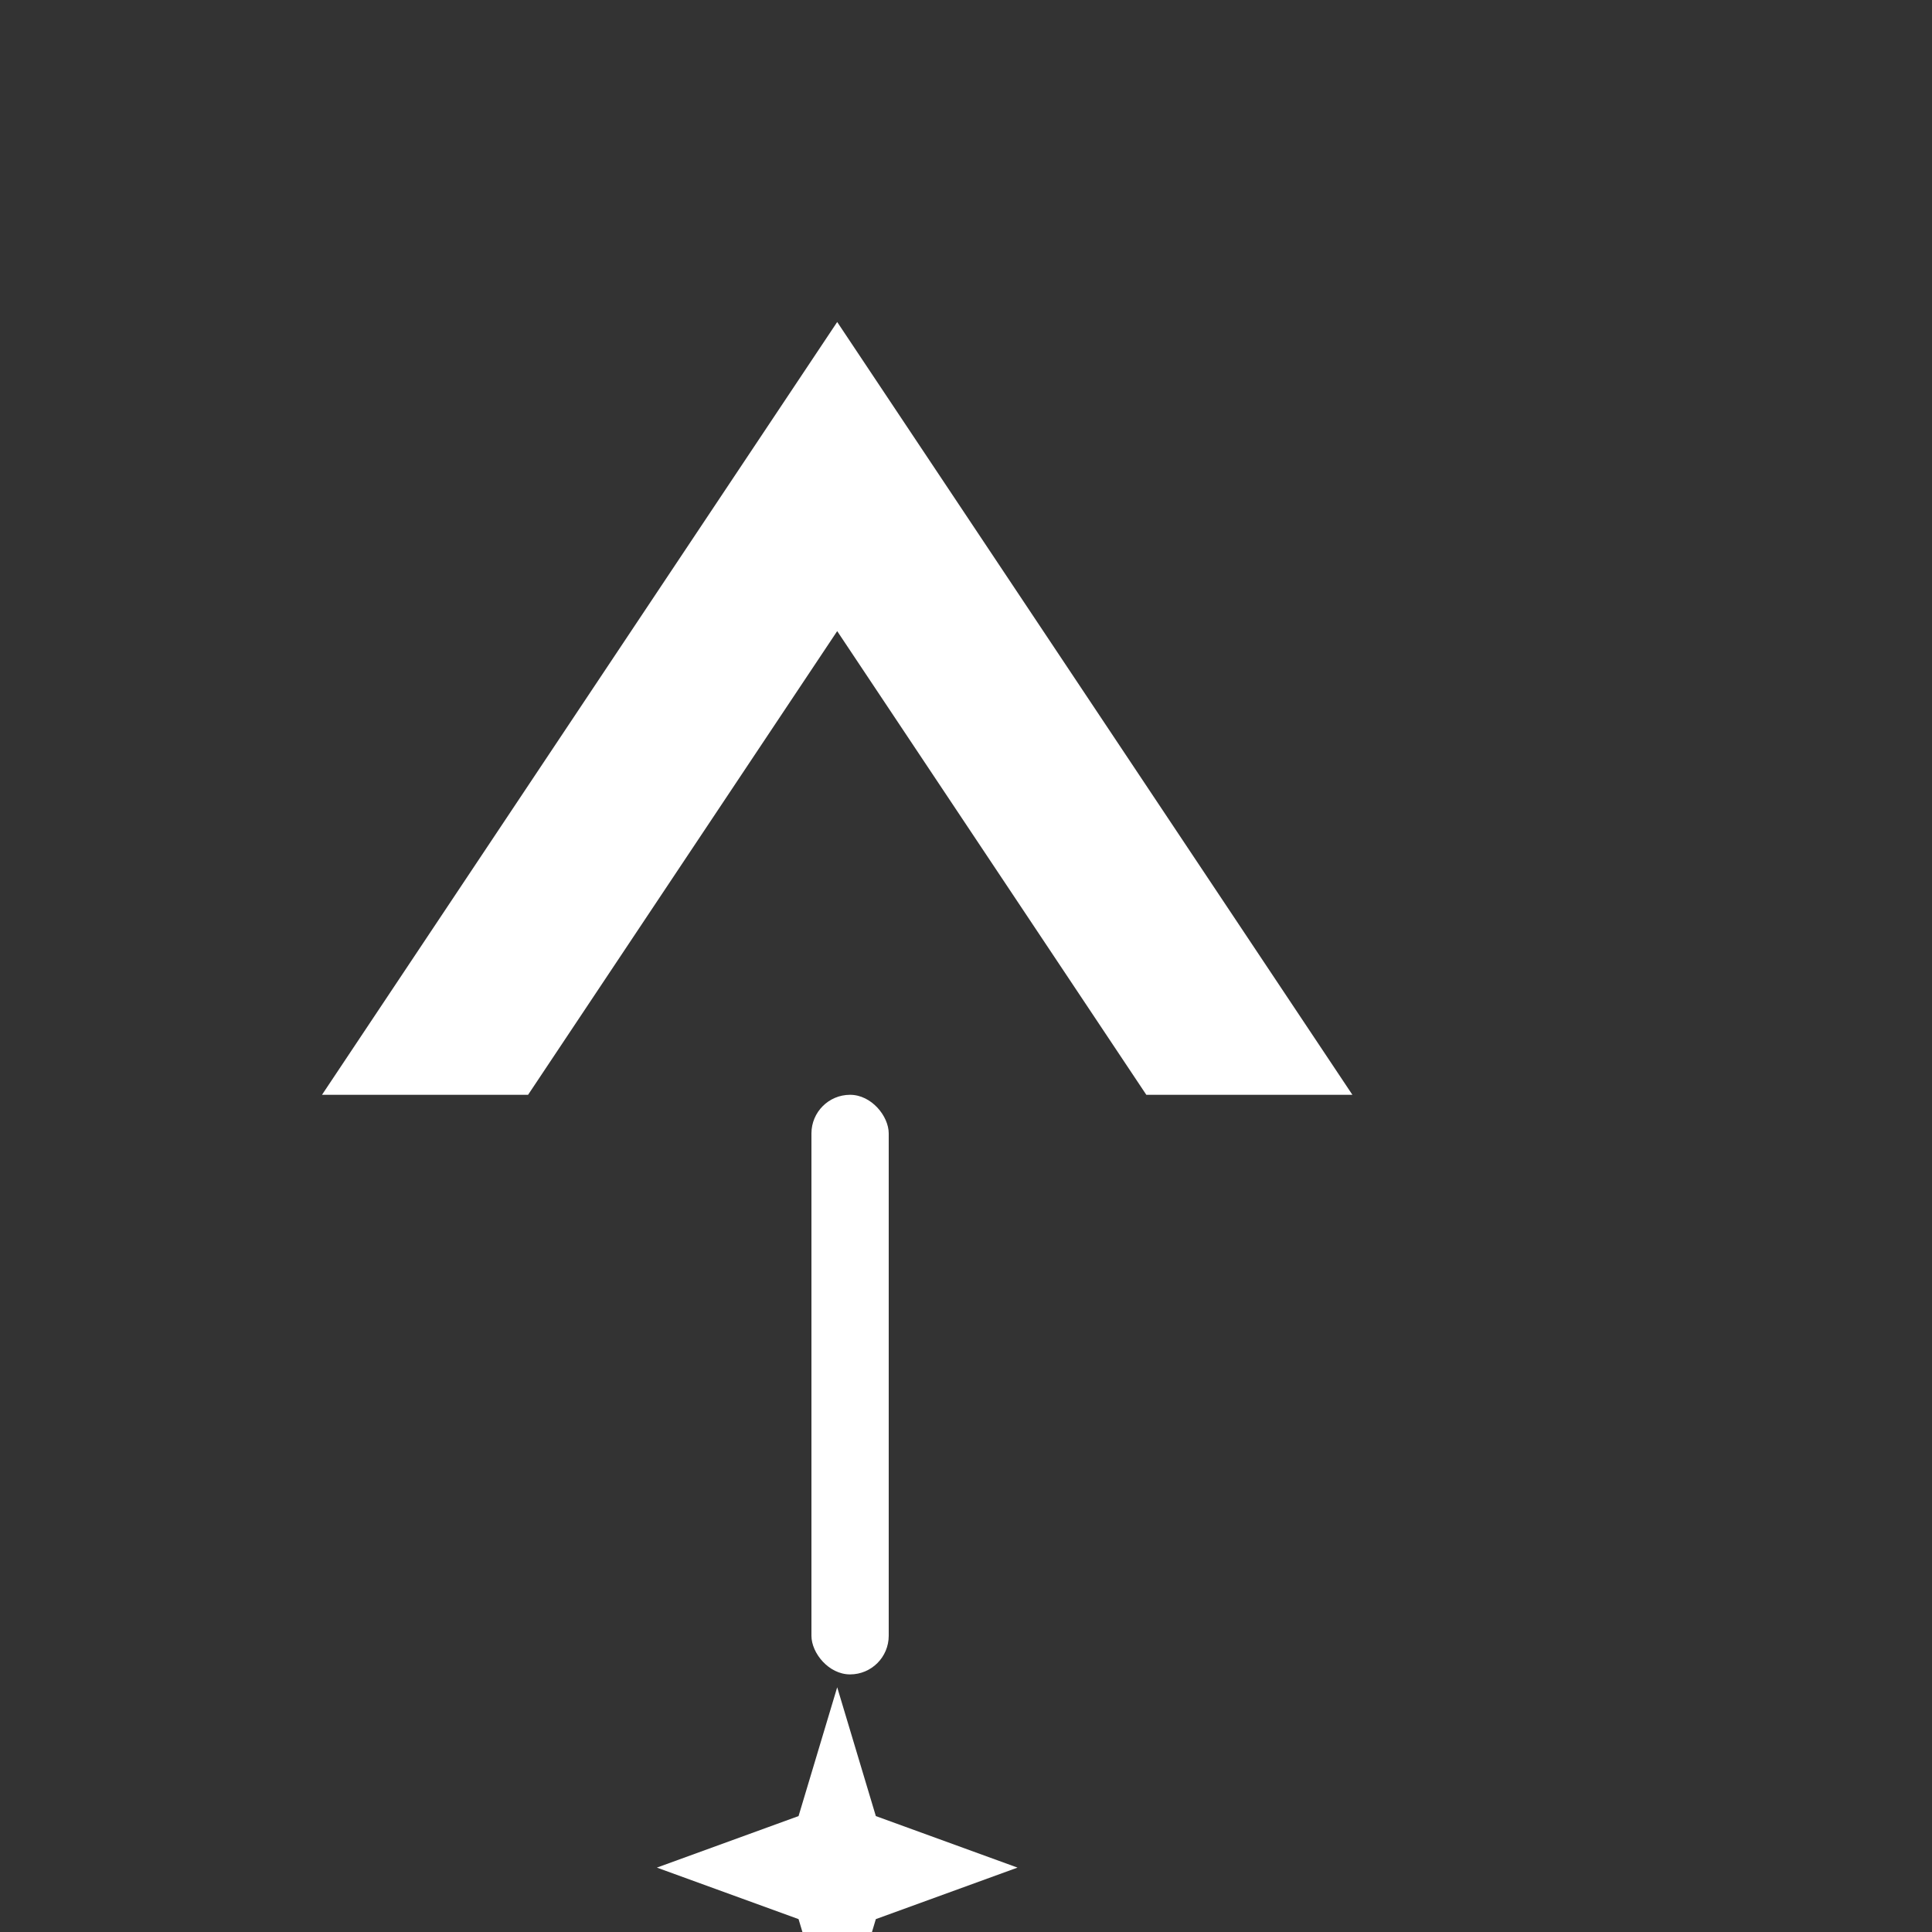 <svg xmlns="http://www.w3.org/2000/svg" width="300" height="300" viewBox="0 0 300 300">
  <rect x="0" y="0" width="300" height="300" fill="#333333" stroke="none"/>
  <g fill="#FFFFFF" transform="translate(50,50) scale(2)">
    <!-- Anvil-like base (V shape) -->
    <path d="M0,60 L40,0 L80,60 L64,60 L40,24 L16,60 Z" />
    <!-- Upright bar (F hint) -->
    <rect x="38" y="60" width="6" height="45" rx="3" />
    <!-- Spark star -->
    <g transform="translate(40,120)">
      <path d="M0,-14 L3,-4 L14,0 L3,4 L0,14 L-3,4 L-14,0 L-3,-4 Z" />
    </g>
  </g>
</svg>